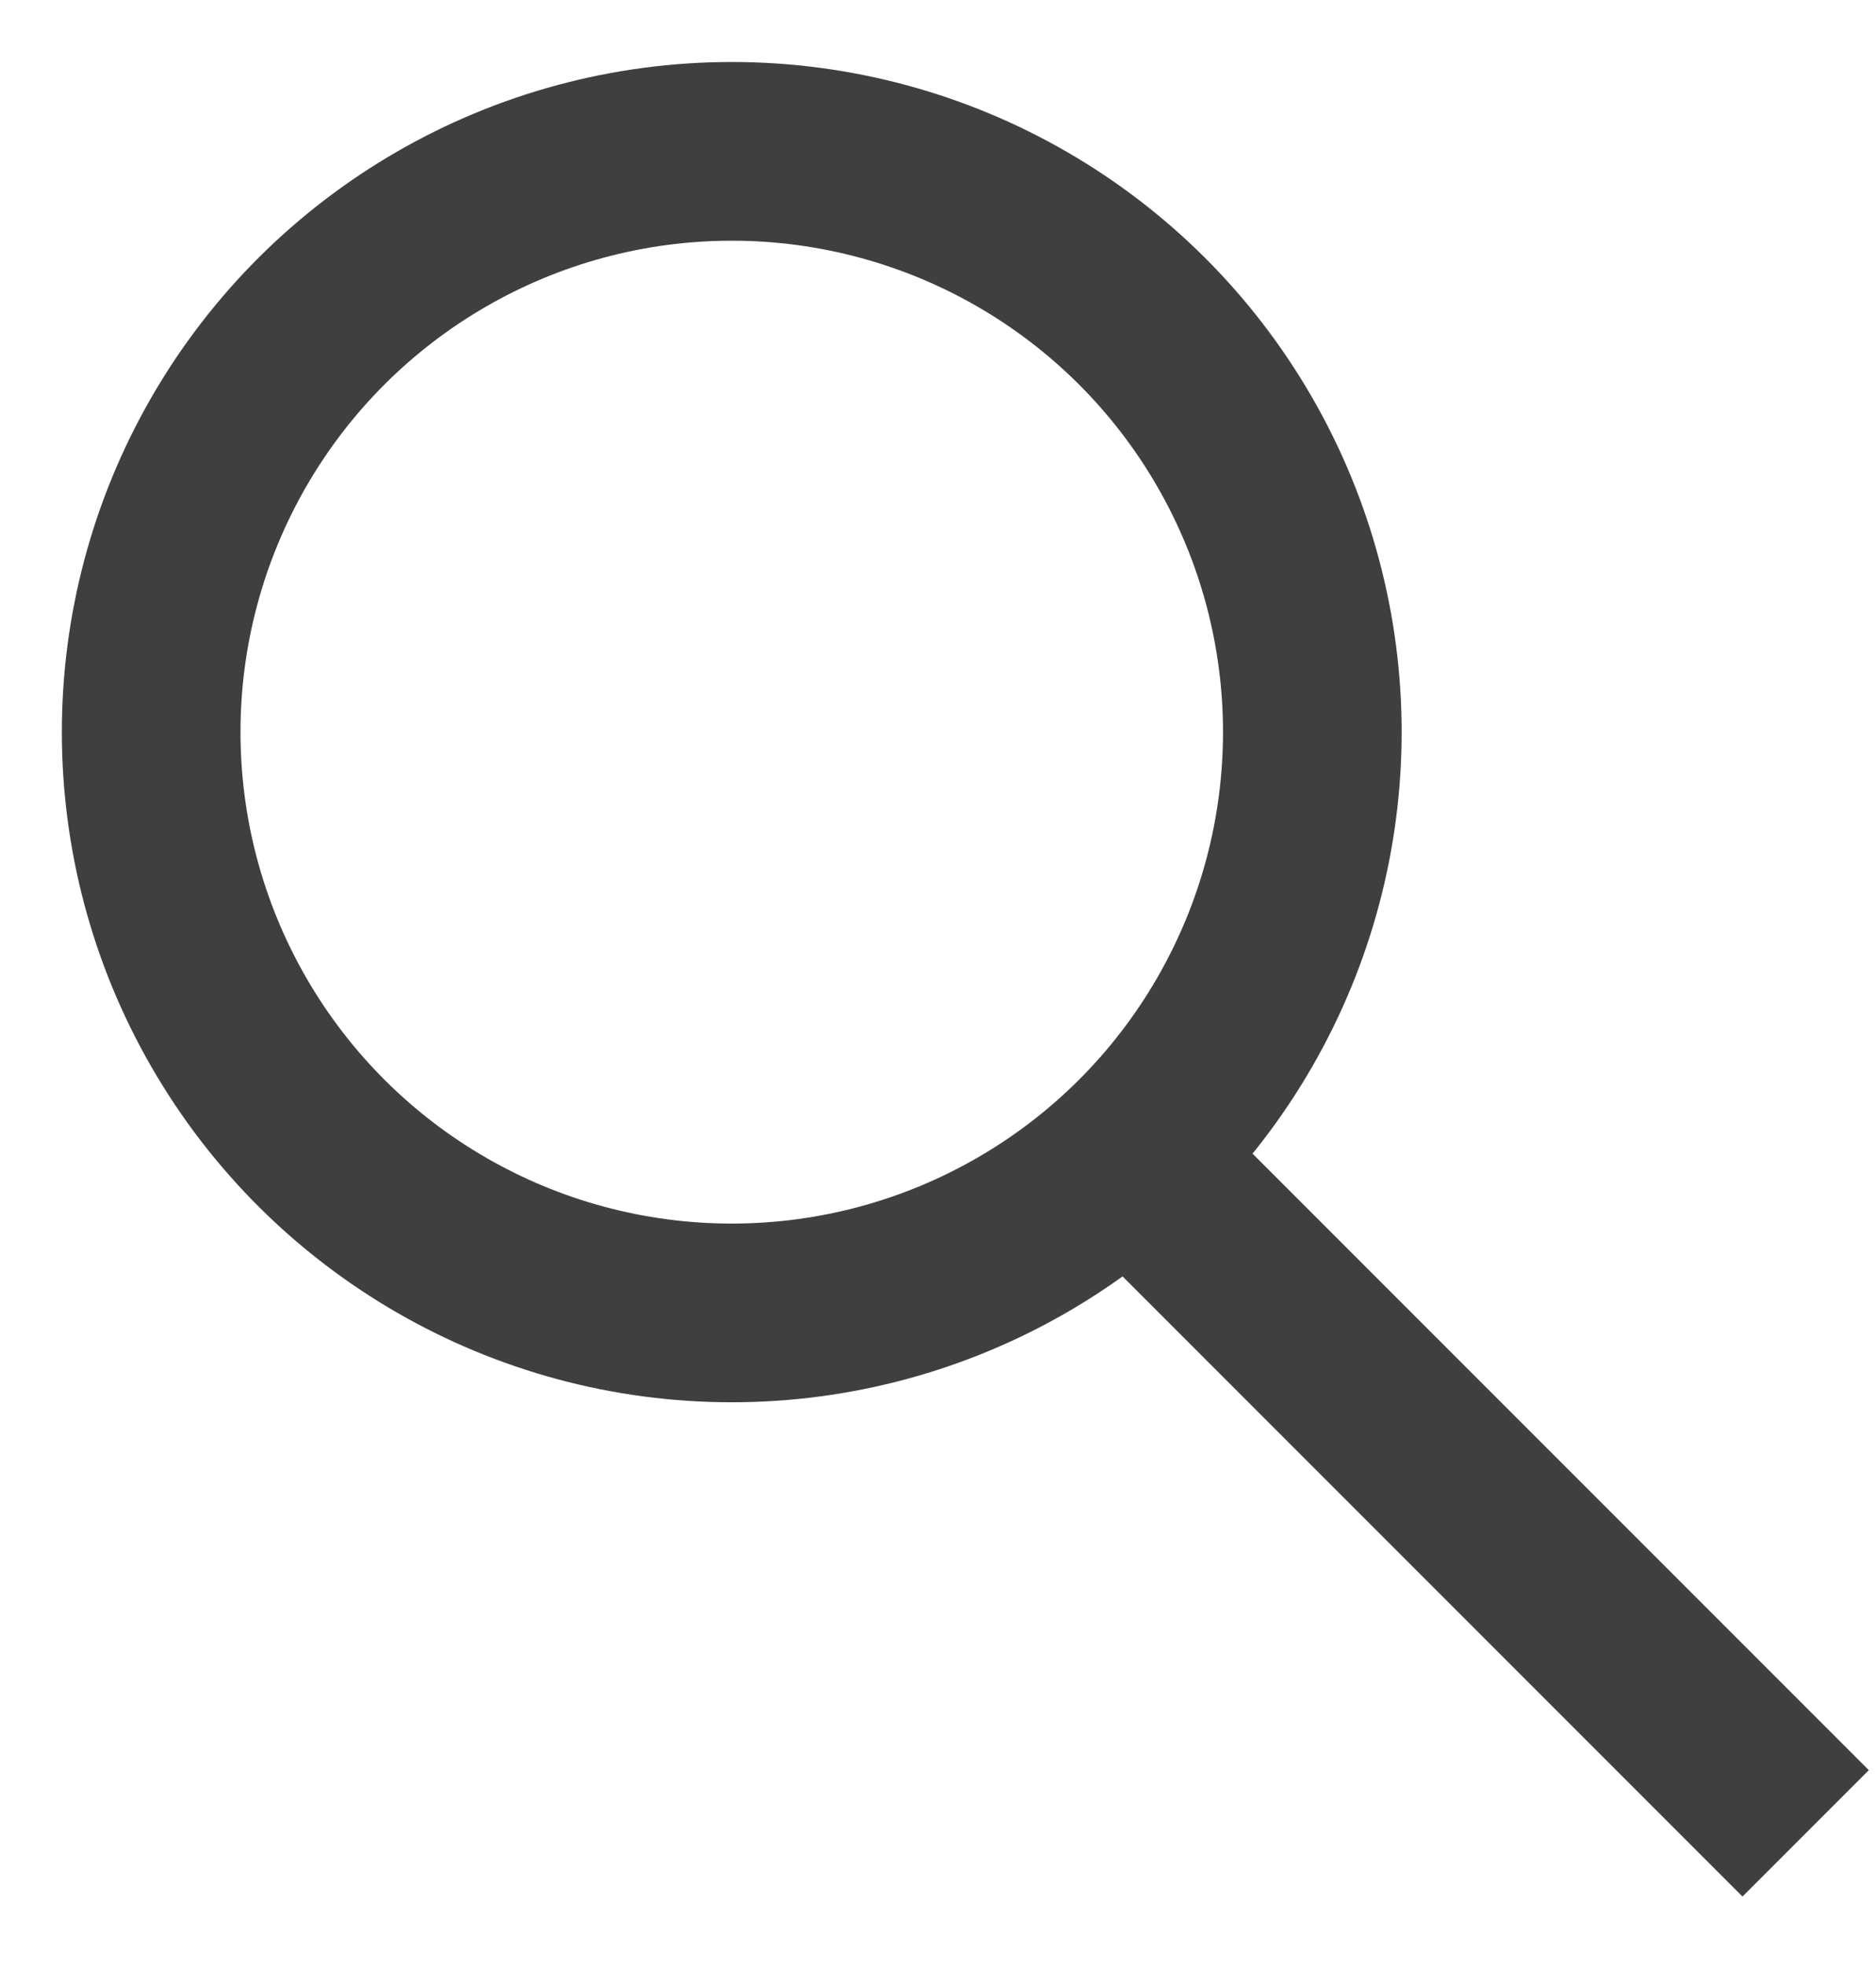 <?xml version="1.0" encoding="utf-8"?>
<!-- Generator: Adobe Illustrator 21.1.0, SVG Export Plug-In . SVG Version: 6.00 Build 0)  -->
<svg version="1.1" id="Ebene_1" xmlns="http://www.w3.org/2000/svg" xmlns:xlink="http://www.w3.org/1999/xlink" x="0px" y="0px"
	 viewBox="0 0 21 22" style="enable-background:new 0 0 21 22;" xml:space="preserve">
<style type="text/css">
	.st0{fill:#3F3F3F;}
	.st1{fill:none;stroke:#3F3F3F;stroke-width:2;}
</style>
<g id="Ersatzteillager" transform="translate(-596, -534)">
	<g id="Group-5" transform="translate(570, 505)">
		
			<g id="Group-7" transform="translate(38.081, 41.081) rotate(-45) translate(-38.081, -41.081) translate(31.581, 29.081)">
			
				<rect id="Rectangle-2" x="5.3" y="13.7" transform="matrix(-1 2.535182e-06 -2.535182e-06 -1 12.586 37.414)" class="st0" width="2" height="10"/>
			
				<ellipse id="Oval" transform="matrix(0.707 -0.707 0.707 0.707 -2.692 6.5)" class="st1" cx="6.5" cy="6.5" rx="6.5" ry="6.5"/>
		</g>
	</g>
</g>
</svg>
